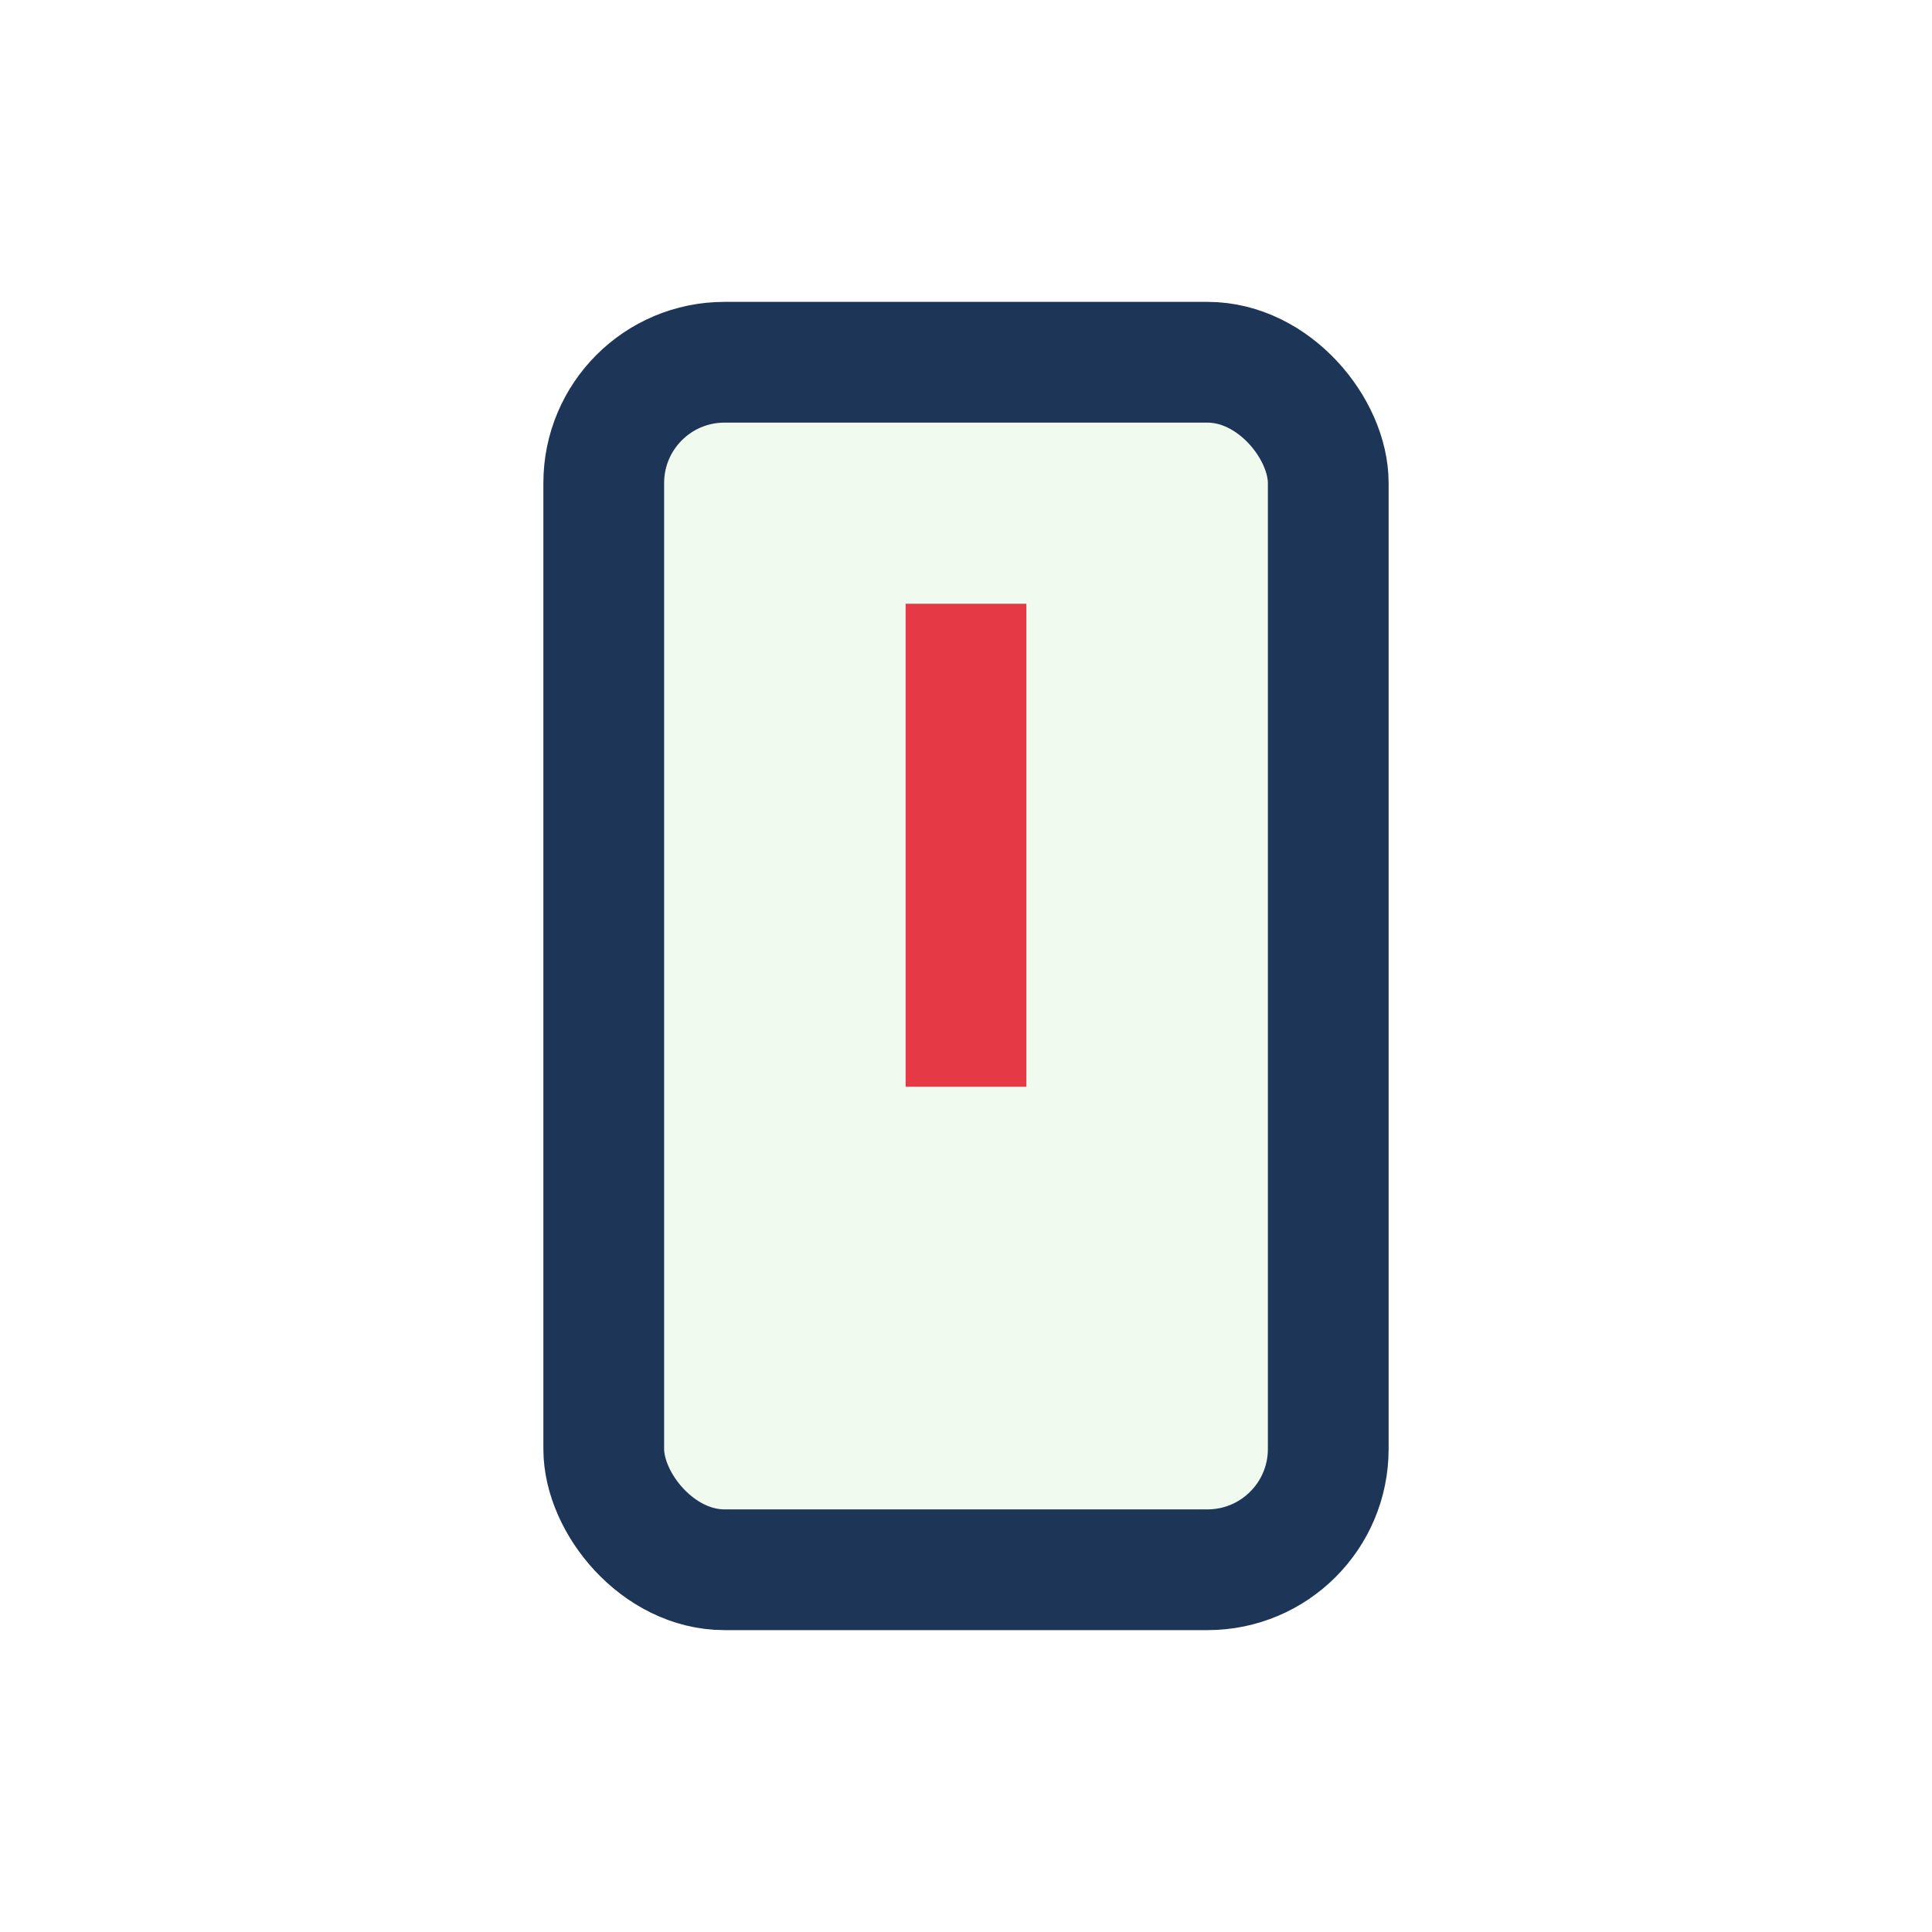 <?xml version="1.0" encoding="UTF-8"?>
<svg xmlns="http://www.w3.org/2000/svg" width="32" height="32" viewBox="0 0 32 32"><rect x="10" y="6" width="12" height="20" rx="2" fill="#F1FAEE" stroke="#1D3557" stroke-width="2"/><path d="M16 10v8M16 22v0" stroke="#E63946" stroke-width="2"/></svg>